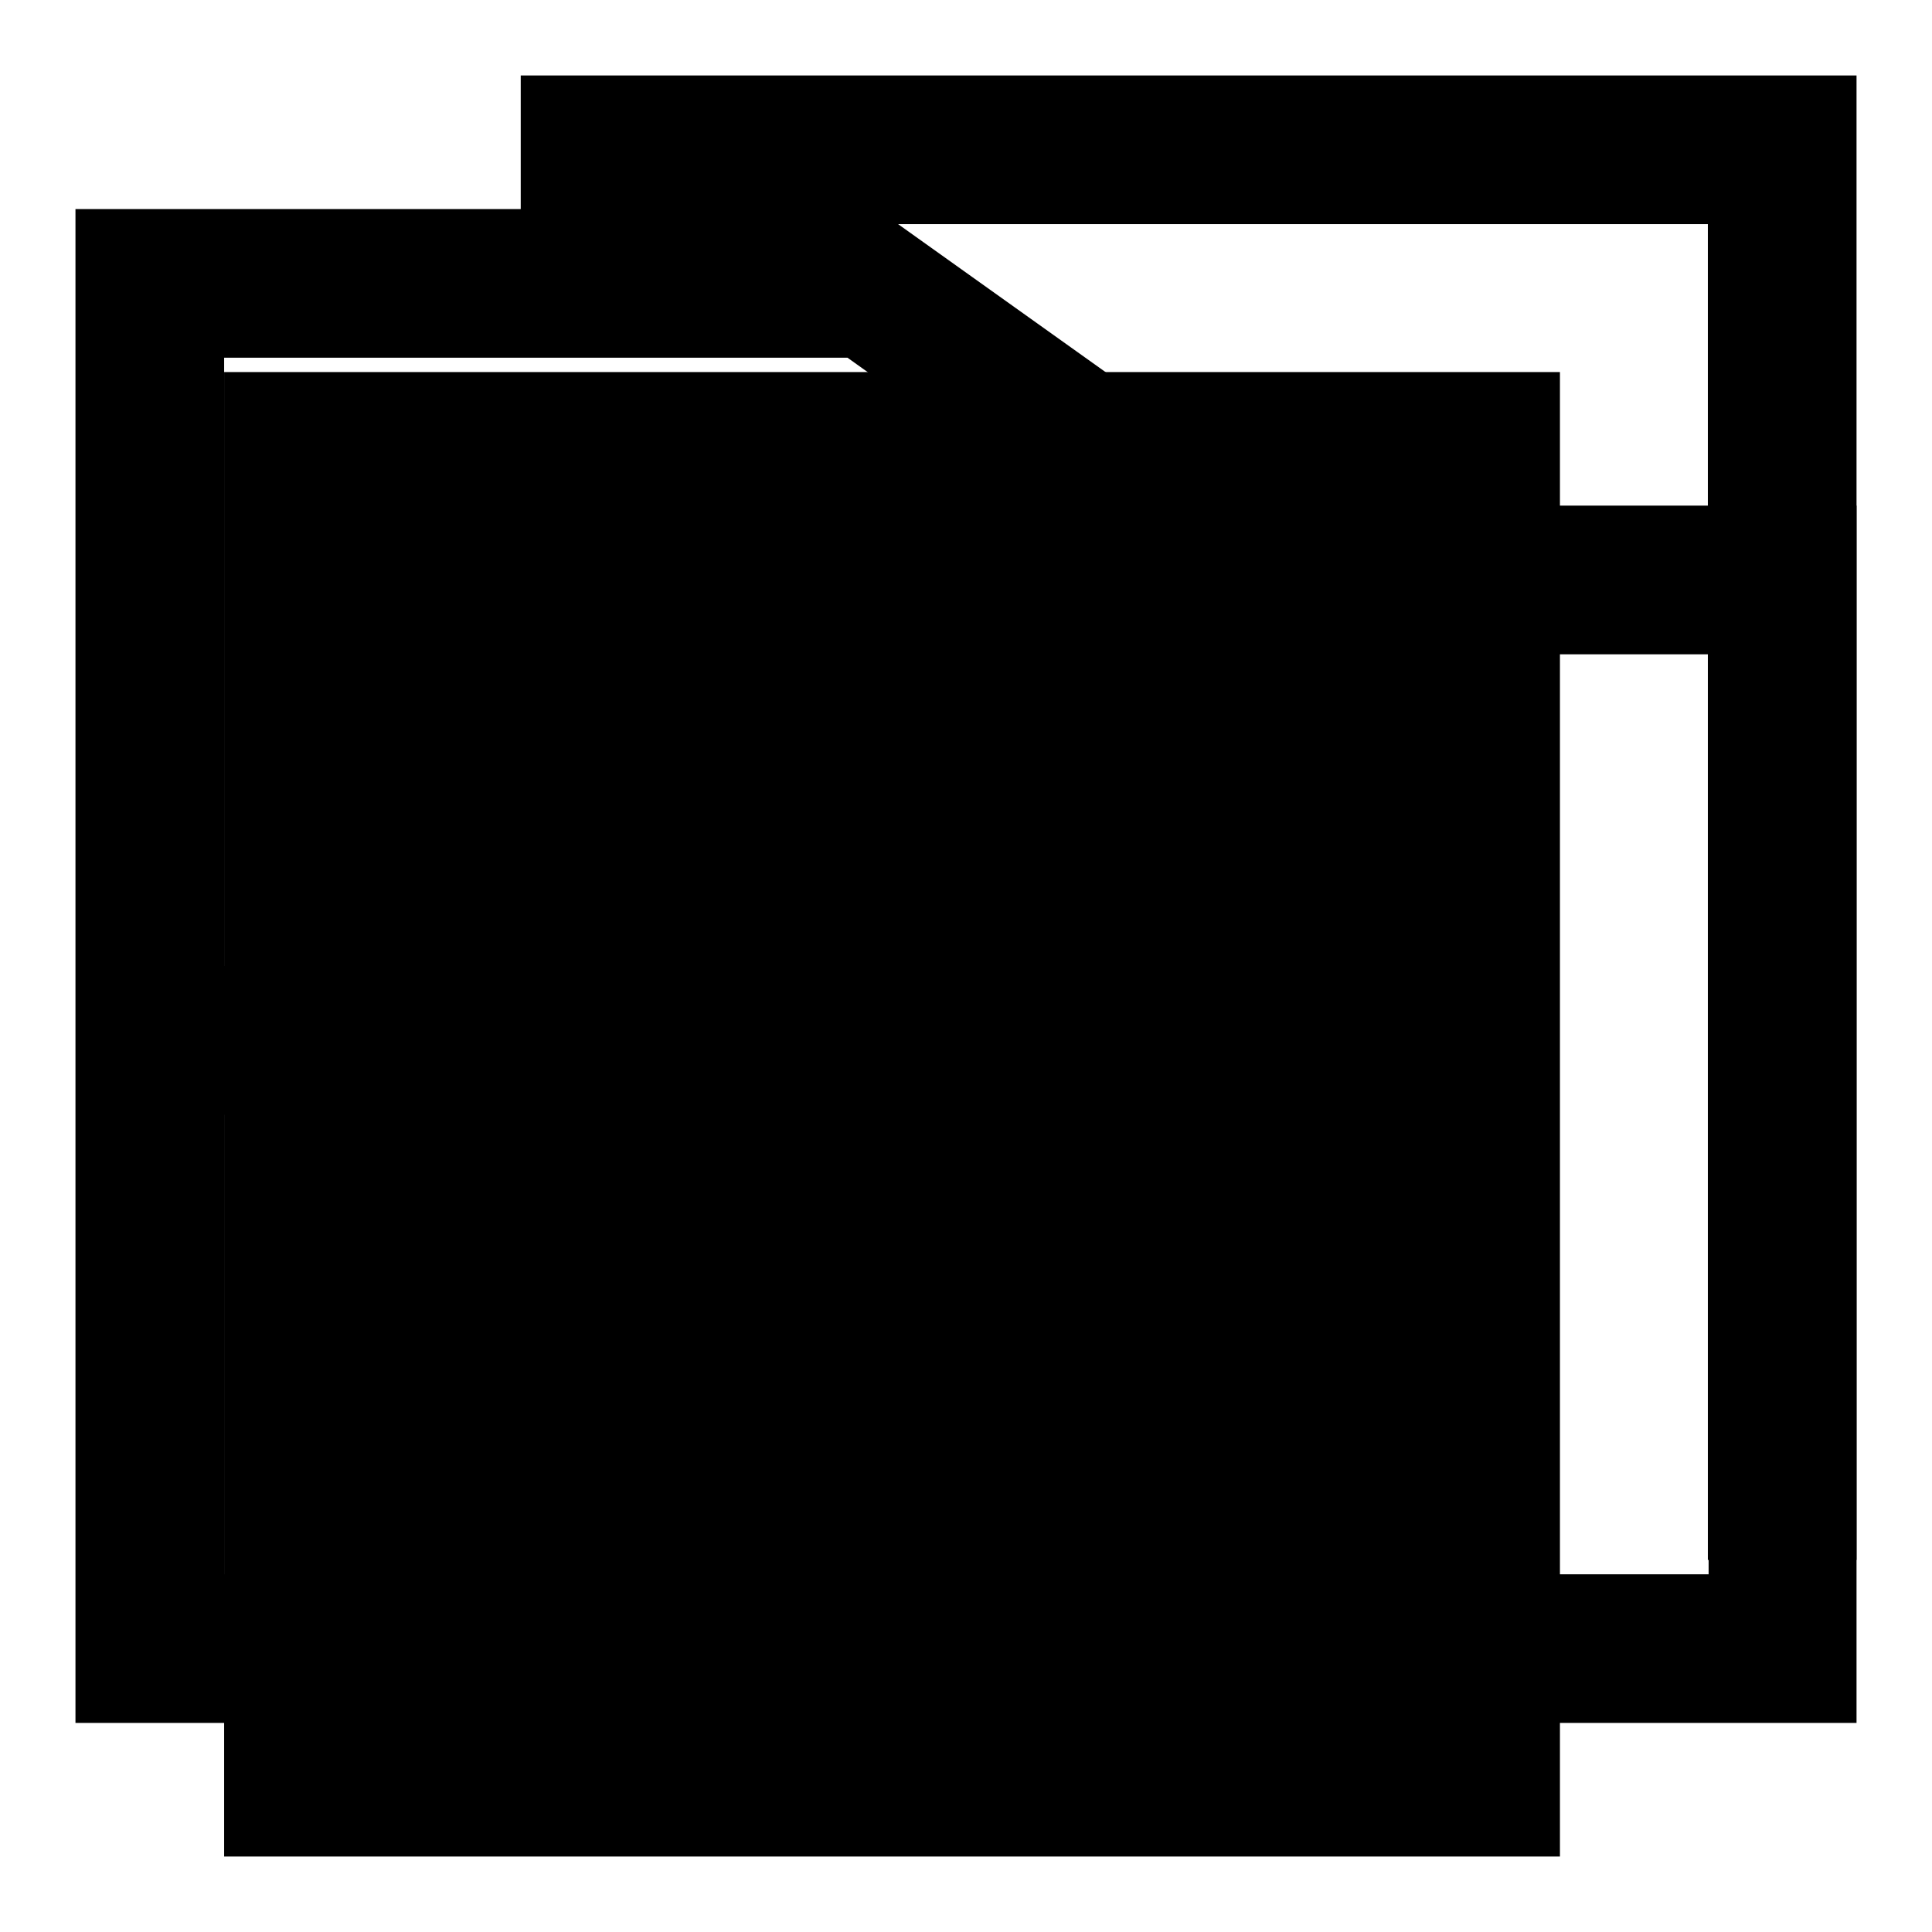 <?xml version="1.0" encoding="utf-8"?>
<!-- Svg Vector Icons : http://www.onlinewebfonts.com/icon -->
<!DOCTYPE svg PUBLIC "-//W3C//DTD SVG 1.1//EN" "http://www.w3.org/Graphics/SVG/1.1/DTD/svg11.dtd">
<svg version="1.1" xmlns="http://www.w3.org/2000/svg" xmlns:xlink="http://www.w3.org/1999/xlink" x="0px" y="0px" viewBox="0 0 256 256" enable-background="new 0 0 256 256" xml:space="preserve">
<g><g><path fill="#000000" d="M246,228.3H10V27.7h106.2L171.3,67H246V228.3z M29.7,208.6h196.7V86.7h-59l-55.1-39.3H29.7V208.6z"/><path fill="#000000" d="M100.5,92.6l55.1,43.3l-55.1,47.2v-35.4H27.7V128h72.8V92.6z"/><path fill="#000000" d="M29.7,49.3h177V246h-177V49.3L29.7,49.3z"/><path fill="#000000" d="M69,10v19.7h157.3v177H246V10H69z"/><path fill="#000000" d="M69,88.7v19.7h98.3V88.7H69z M69,147.7h98.3V128H69V147.7z M69,187h98.3v-19.7H69V187z"/></g></g>
</svg>